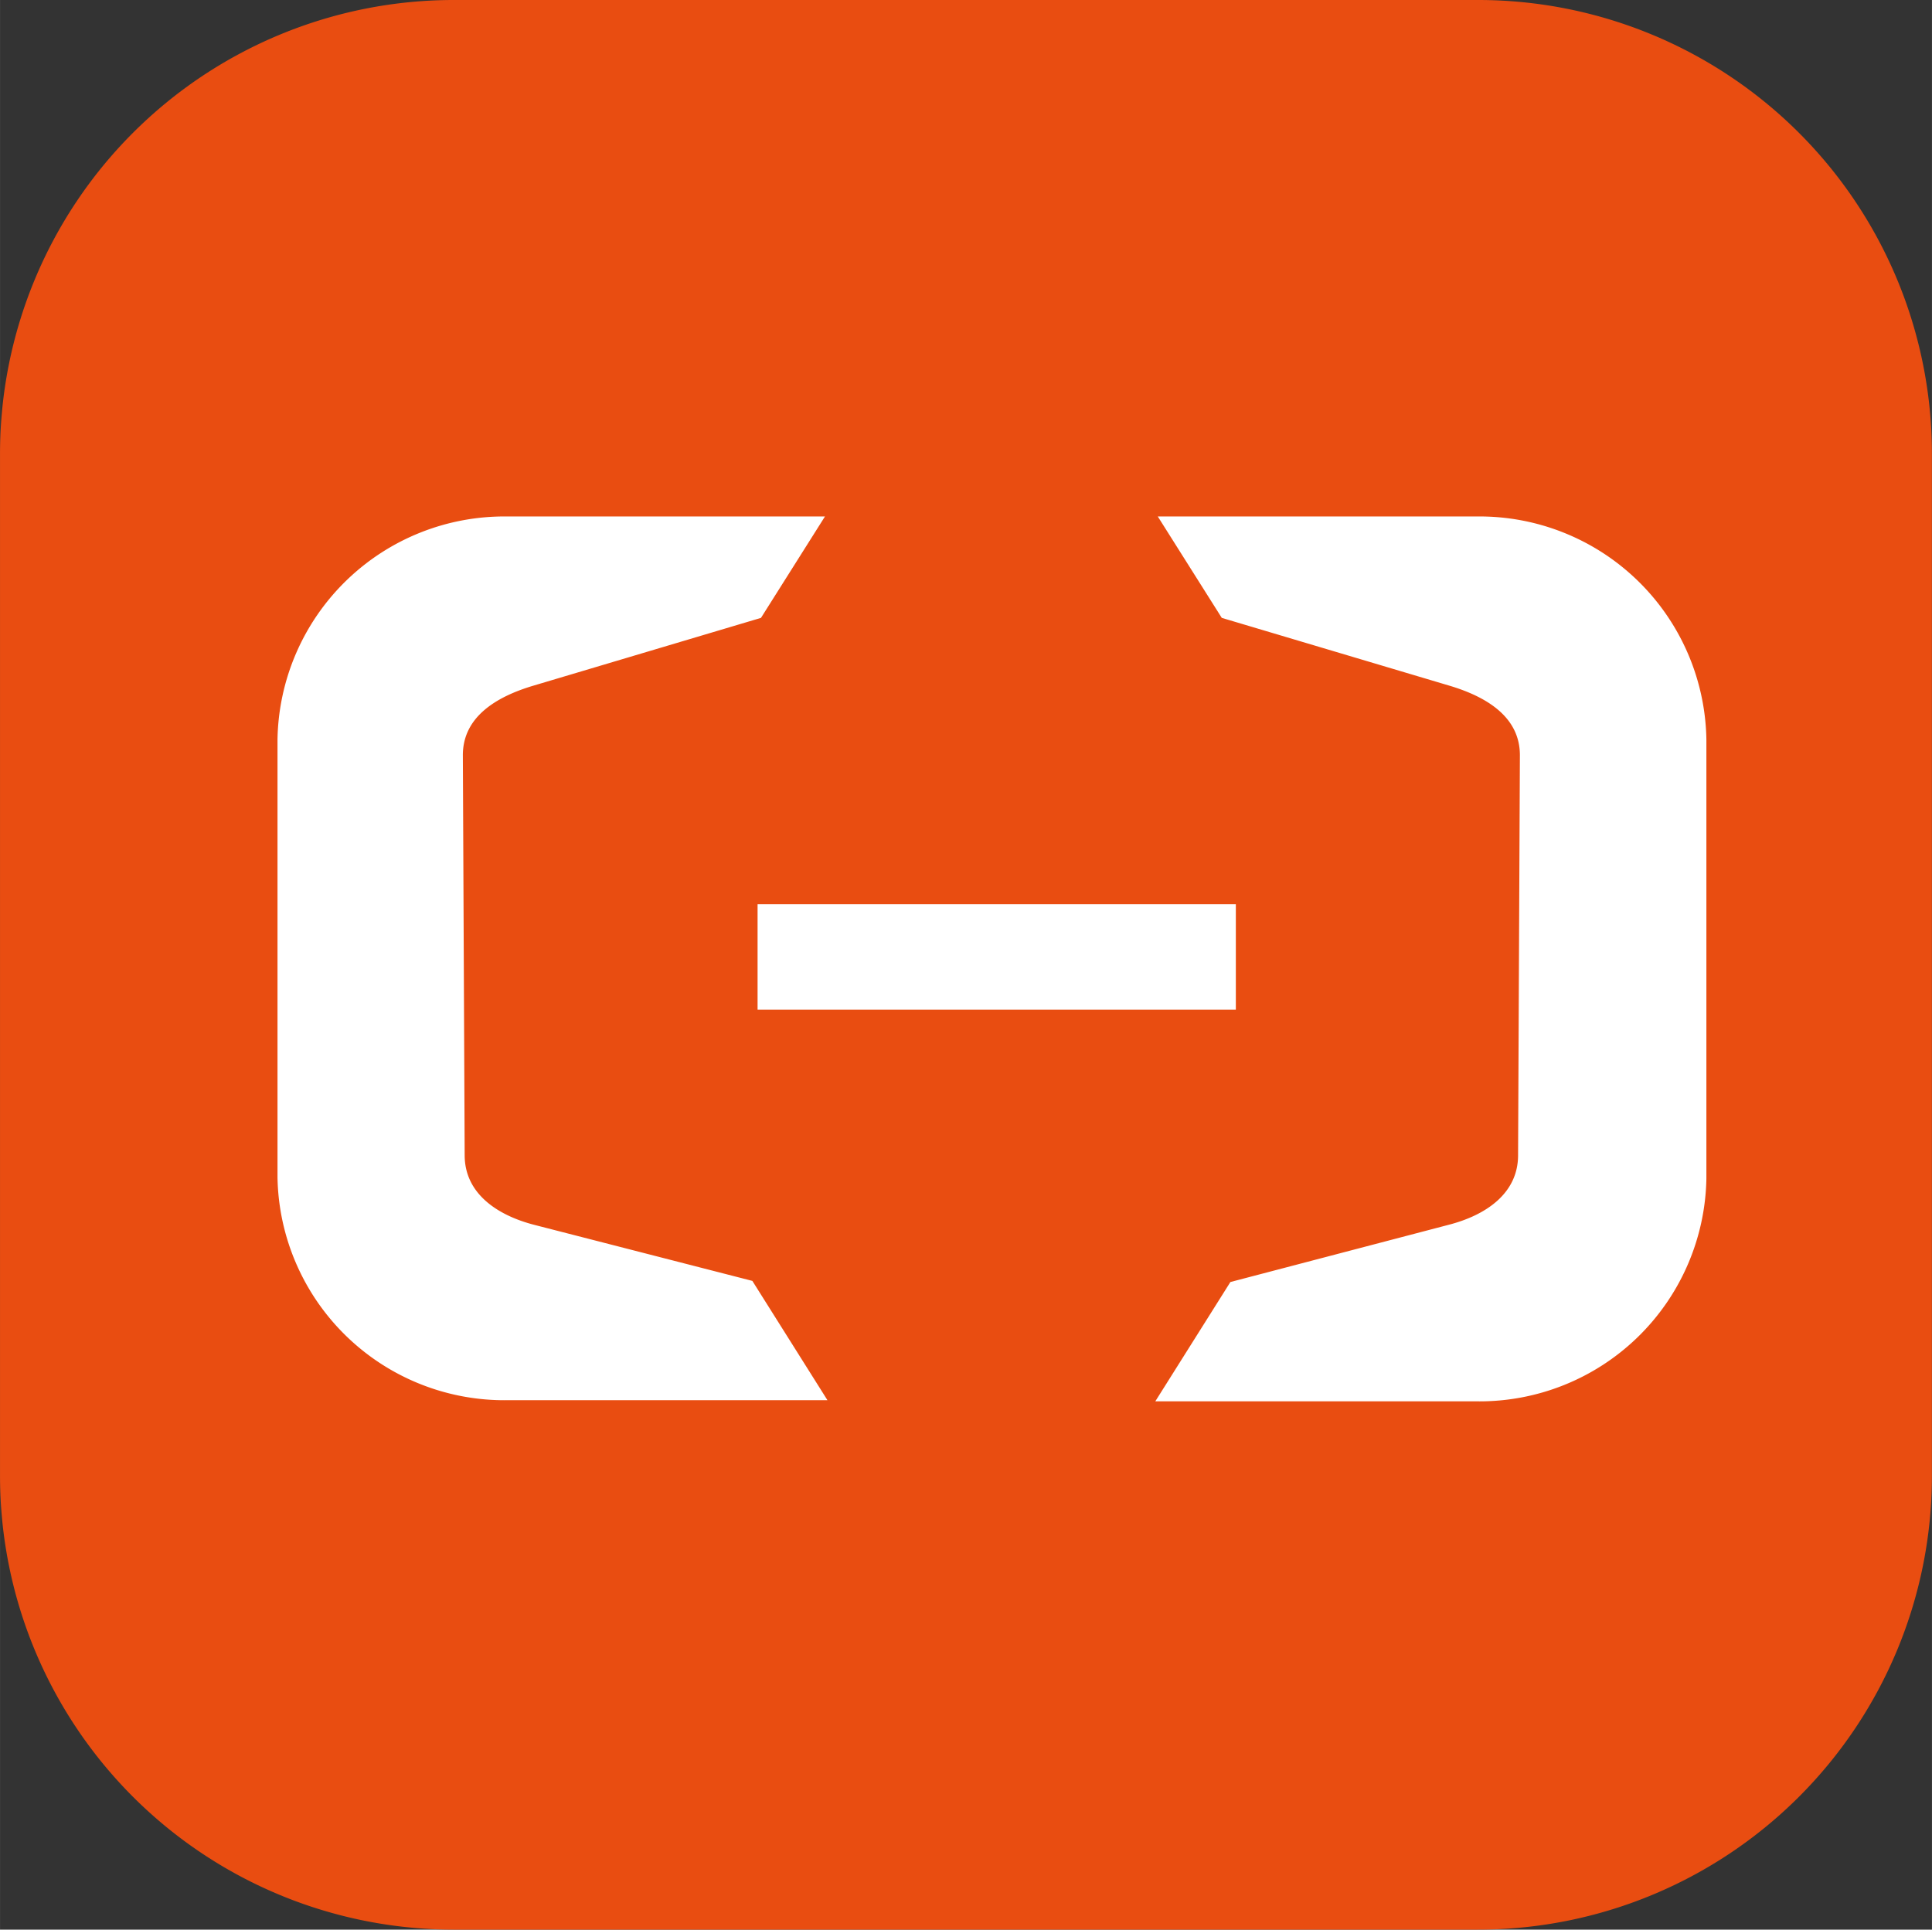 <?xml version="1.0" standalone="no"?><!DOCTYPE svg PUBLIC "-//W3C//DTD SVG 1.1//EN" "http://www.w3.org/Graphics/SVG/1.1/DTD/svg11.dtd"><svg class="icon" width="200px" height="199.80px" viewBox="0 0 1025 1024" version="1.1" xmlns="http://www.w3.org/2000/svg"><rect x="0" y="0" width="1025" height="1024" fill="#333333" stroke="none"/><path d="M784.22 1024H240.743a240.743 240.743 0 0 1-240.743-240.743V240.743a240.743 240.743 0 0 1 240.743-240.743h543.477a240.743 240.743 0 0 1 240.743 240.743v542.996a240.743 240.743 0 0 1-240.743 240.261z" fill="#E94D11" /><path d="M269.151 274.086h168.52L403.726 327.892l-121.214 36.111c-19.5 5.898-37.074 16.611-36.954 36.954l0.963 212.095c0 20.343 17.333 31.898 36.954 36.954l115.677 29.732 39.843 63.315H269.03a120.371 120.371 0 0 1-121.816-118.325v-232.317a120.371 120.371 0 0 1 121.936-118.325zM783.378 274.086H614.256l33.945 53.806 121.214 36.111c19.5 5.898 37.074 16.611 36.954 36.954l-0.963 212.095c0 20.343-17.213 31.898-36.954 36.954l-115.677 30.334-39.843 63.315h170.566a120.371 120.371 0 0 0 121.816-118.325V392.411a120.371 120.371 0 0 0-121.936-118.325z" fill="#FFFFFF" /><path d="M401.921 479.801h253.743v55.973H401.921z" fill="#FFFFFF" /></svg>